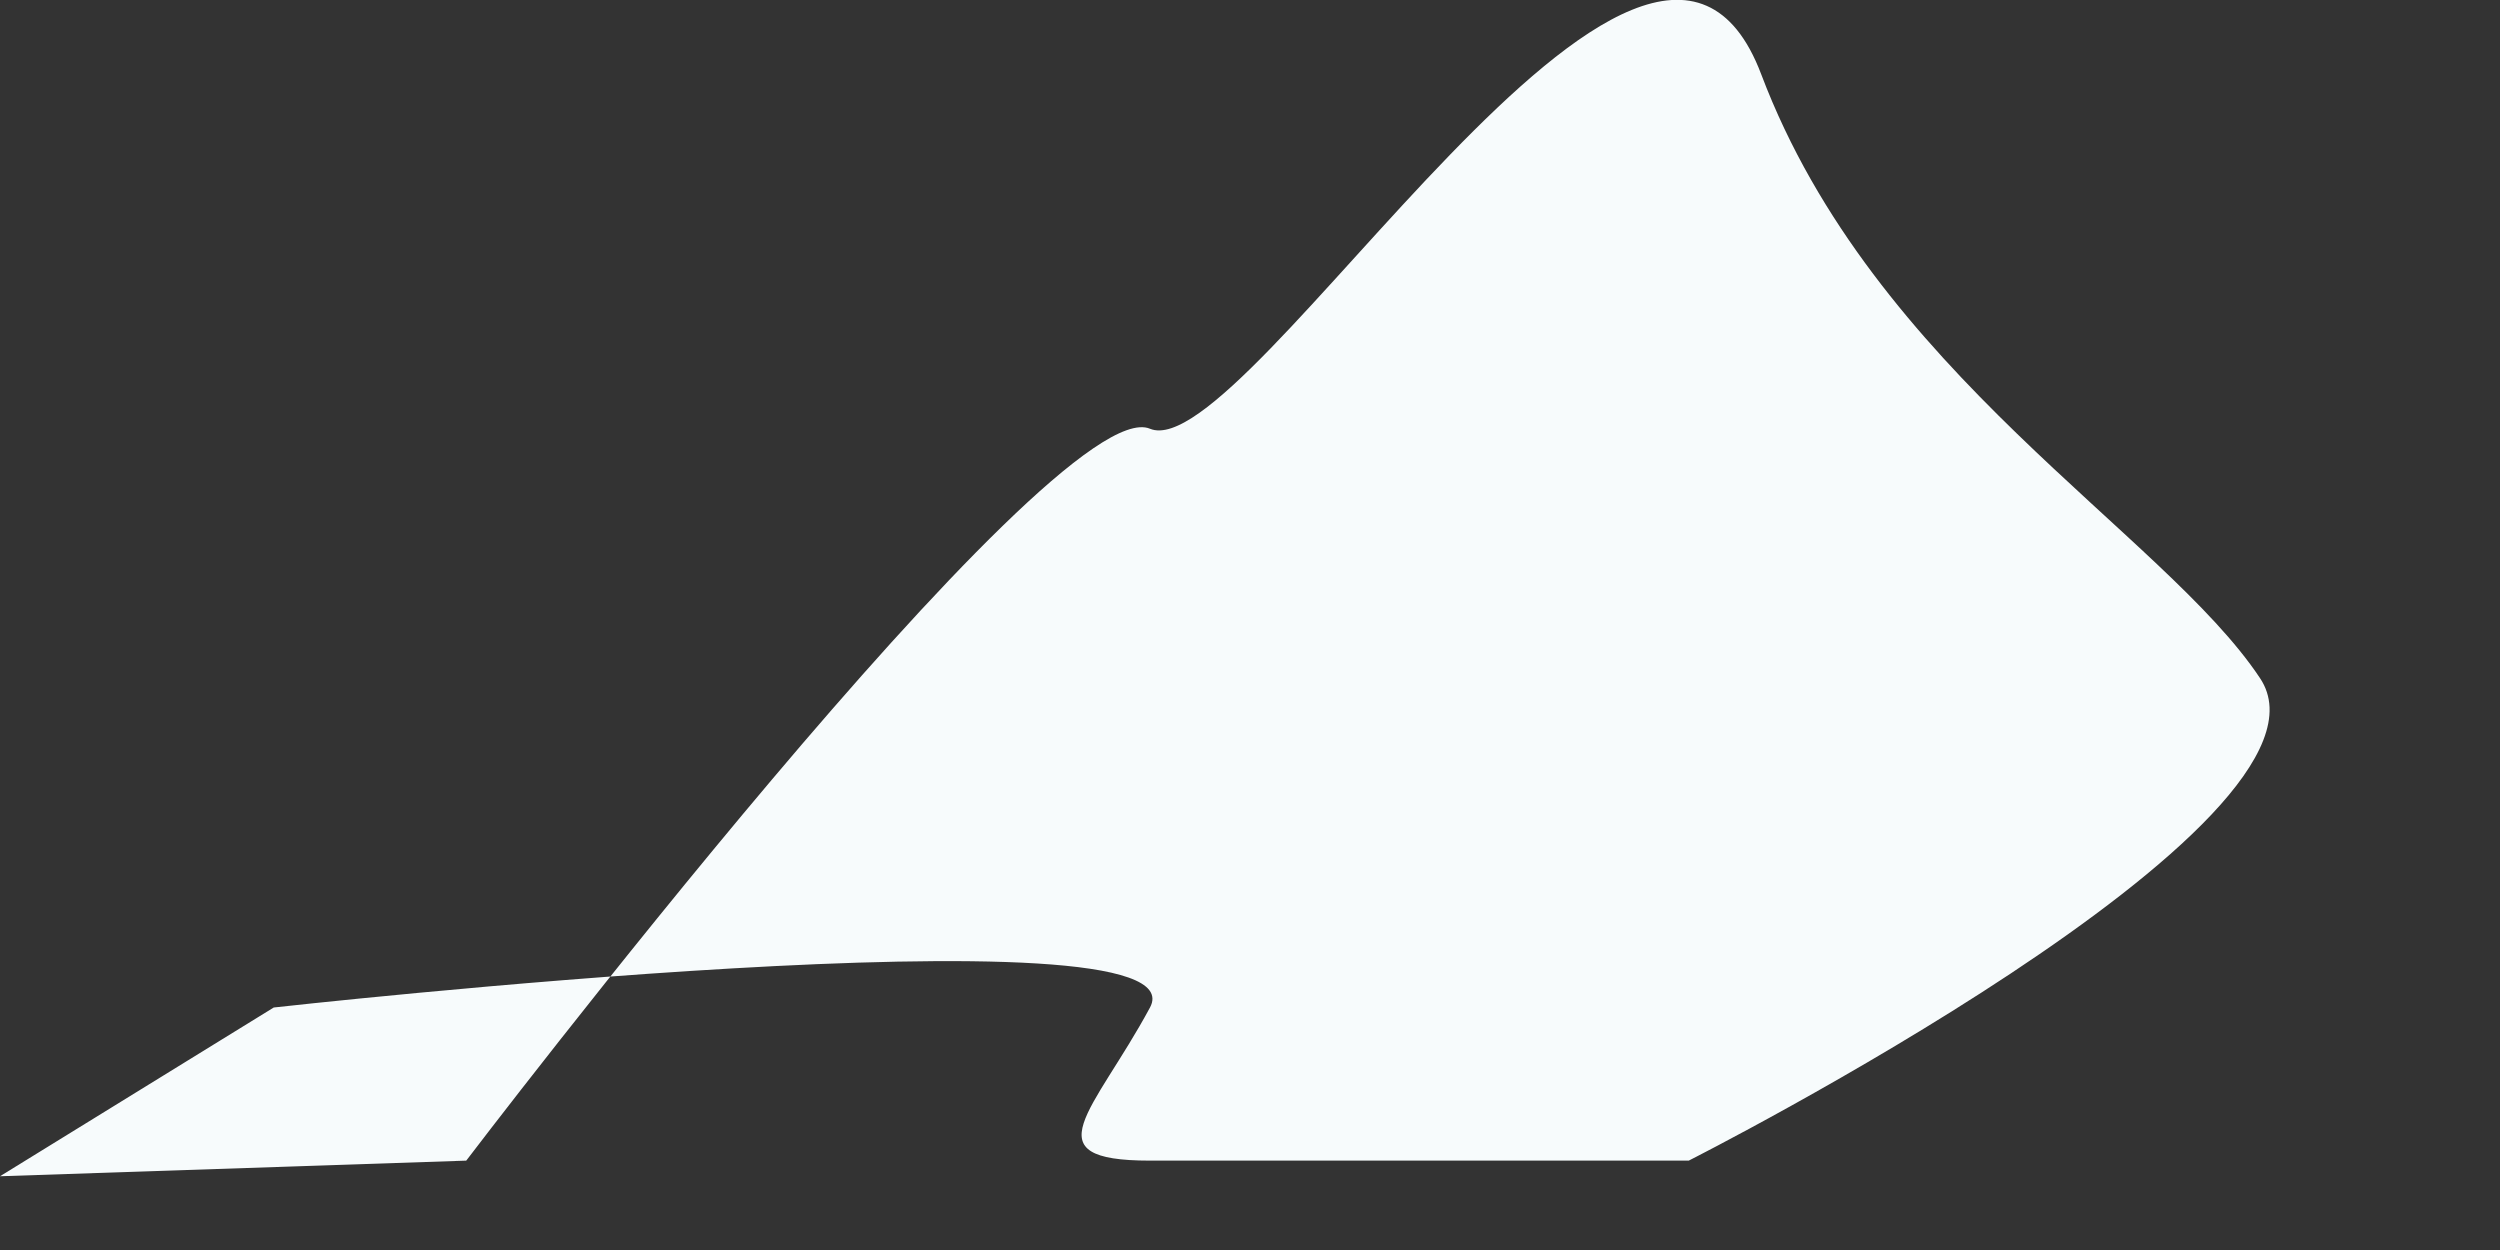 <?xml version="1.0" encoding="utf-8"?>
<svg xmlns="http://www.w3.org/2000/svg" fill="none" height="100%" overflow="visible" preserveAspectRatio="none" style="display: block;" viewBox="0 0 4 2" width="100%">
<rect x="0" y="0" width="4" height="2" fill="#333333" stroke="none"/>
<path d="M0 1.882L0.438 1.612C0.438 1.612 1.93 1.445 1.84 1.612C1.75 1.779 1.647 1.857 1.84 1.857H2.702C2.702 1.857 3.771 1.316 3.616 1.085C3.462 0.853 2.998 0.595 2.818 0.119C2.638 -0.357 1.995 0.75 1.84 0.686C1.686 0.621 0.746 1.857 0.746 1.857L0 1.882Z" fill="#F7FBFC" id="Vector"/>
</svg>